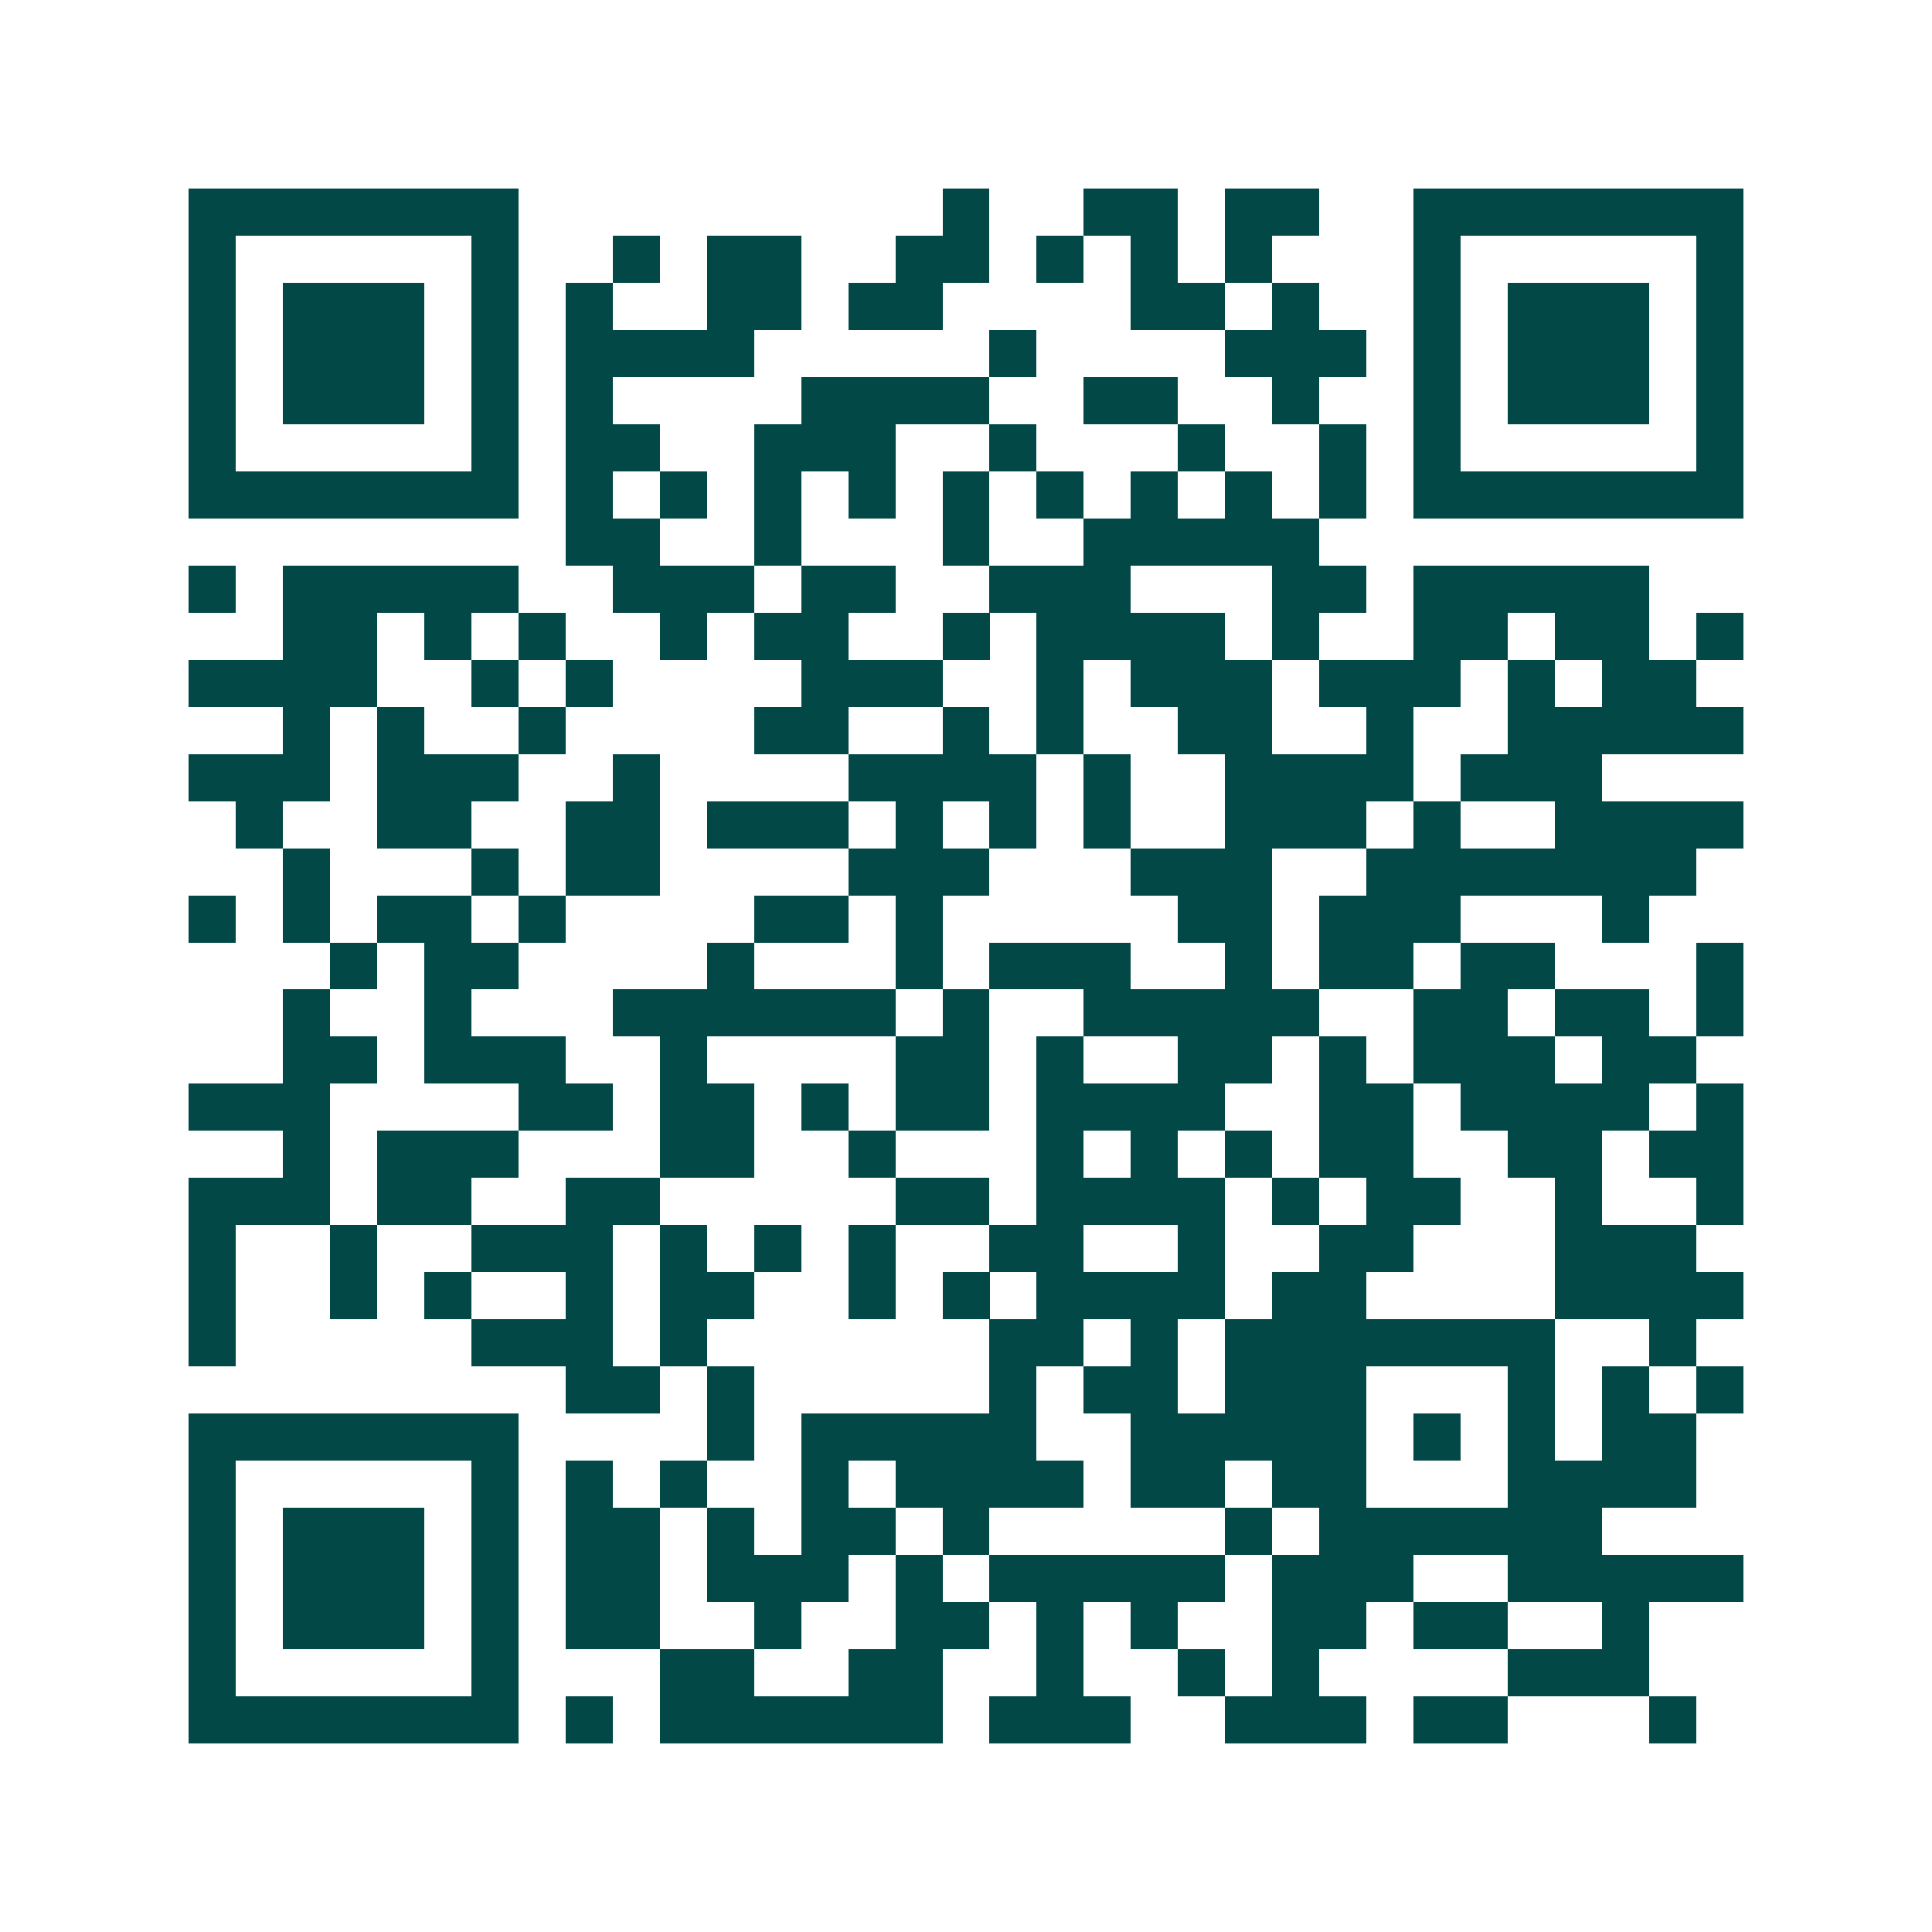 <svg xmlns="http://www.w3.org/2000/svg" width="200" height="200" viewBox="0 0 41 41" shape-rendering="crispEdges"><path fill="#ffffff" d="M0 0h41v41H0z"/><path stroke="#014847" d="M4 4.5h7m9 0h1m2 0h2m1 0h2m2 0h7M4 5.5h1m5 0h1m2 0h1m1 0h2m2 0h2m1 0h1m1 0h1m1 0h1m3 0h1m5 0h1M4 6.5h1m1 0h3m1 0h1m1 0h1m2 0h2m1 0h2m4 0h2m1 0h1m2 0h1m1 0h3m1 0h1M4 7.5h1m1 0h3m1 0h1m1 0h4m5 0h1m4 0h3m1 0h1m1 0h3m1 0h1M4 8.5h1m1 0h3m1 0h1m1 0h1m4 0h4m2 0h2m2 0h1m2 0h1m1 0h3m1 0h1M4 9.5h1m5 0h1m1 0h2m2 0h3m2 0h1m3 0h1m2 0h1m1 0h1m5 0h1M4 10.5h7m1 0h1m1 0h1m1 0h1m1 0h1m1 0h1m1 0h1m1 0h1m1 0h1m1 0h1m1 0h7M12 11.5h2m2 0h1m3 0h1m2 0h5M4 12.5h1m1 0h5m2 0h3m1 0h2m2 0h3m3 0h2m1 0h5M6 13.5h2m1 0h1m1 0h1m2 0h1m1 0h2m2 0h1m1 0h4m1 0h1m2 0h2m1 0h2m1 0h1M4 14.5h4m2 0h1m1 0h1m4 0h3m2 0h1m1 0h3m1 0h3m1 0h1m1 0h2M6 15.5h1m1 0h1m2 0h1m4 0h2m2 0h1m1 0h1m2 0h2m2 0h1m2 0h5M4 16.5h3m1 0h3m2 0h1m4 0h4m1 0h1m2 0h4m1 0h3M5 17.5h1m2 0h2m2 0h2m1 0h3m1 0h1m1 0h1m1 0h1m2 0h3m1 0h1m2 0h4M6 18.5h1m3 0h1m1 0h2m4 0h3m3 0h3m2 0h7M4 19.5h1m1 0h1m1 0h2m1 0h1m4 0h2m1 0h1m5 0h2m1 0h3m3 0h1M7 20.5h1m1 0h2m4 0h1m3 0h1m1 0h3m2 0h1m1 0h2m1 0h2m3 0h1M6 21.5h1m2 0h1m3 0h6m1 0h1m2 0h5m2 0h2m1 0h2m1 0h1M6 22.5h2m1 0h3m2 0h1m4 0h2m1 0h1m2 0h2m1 0h1m1 0h3m1 0h2M4 23.5h3m4 0h2m1 0h2m1 0h1m1 0h2m1 0h4m2 0h2m1 0h4m1 0h1M6 24.5h1m1 0h3m3 0h2m2 0h1m3 0h1m1 0h1m1 0h1m1 0h2m2 0h2m1 0h2M4 25.5h3m1 0h2m2 0h2m5 0h2m1 0h4m1 0h1m1 0h2m2 0h1m2 0h1M4 26.5h1m2 0h1m2 0h3m1 0h1m1 0h1m1 0h1m2 0h2m2 0h1m2 0h2m3 0h3M4 27.5h1m2 0h1m1 0h1m2 0h1m1 0h2m2 0h1m1 0h1m1 0h4m1 0h2m4 0h4M4 28.5h1m5 0h3m1 0h1m6 0h2m1 0h1m1 0h7m2 0h1M12 29.5h2m1 0h1m5 0h1m1 0h2m1 0h3m3 0h1m1 0h1m1 0h1M4 30.5h7m4 0h1m1 0h5m2 0h5m1 0h1m1 0h1m1 0h2M4 31.5h1m5 0h1m1 0h1m1 0h1m2 0h1m1 0h4m1 0h2m1 0h2m3 0h4M4 32.5h1m1 0h3m1 0h1m1 0h2m1 0h1m1 0h2m1 0h1m5 0h1m1 0h6M4 33.5h1m1 0h3m1 0h1m1 0h2m1 0h3m1 0h1m1 0h5m1 0h3m2 0h5M4 34.5h1m1 0h3m1 0h1m1 0h2m2 0h1m2 0h2m1 0h1m1 0h1m2 0h2m1 0h2m2 0h1M4 35.5h1m5 0h1m3 0h2m2 0h2m2 0h1m2 0h1m1 0h1m4 0h3M4 36.5h7m1 0h1m1 0h6m1 0h3m2 0h3m1 0h2m3 0h1"/></svg>
